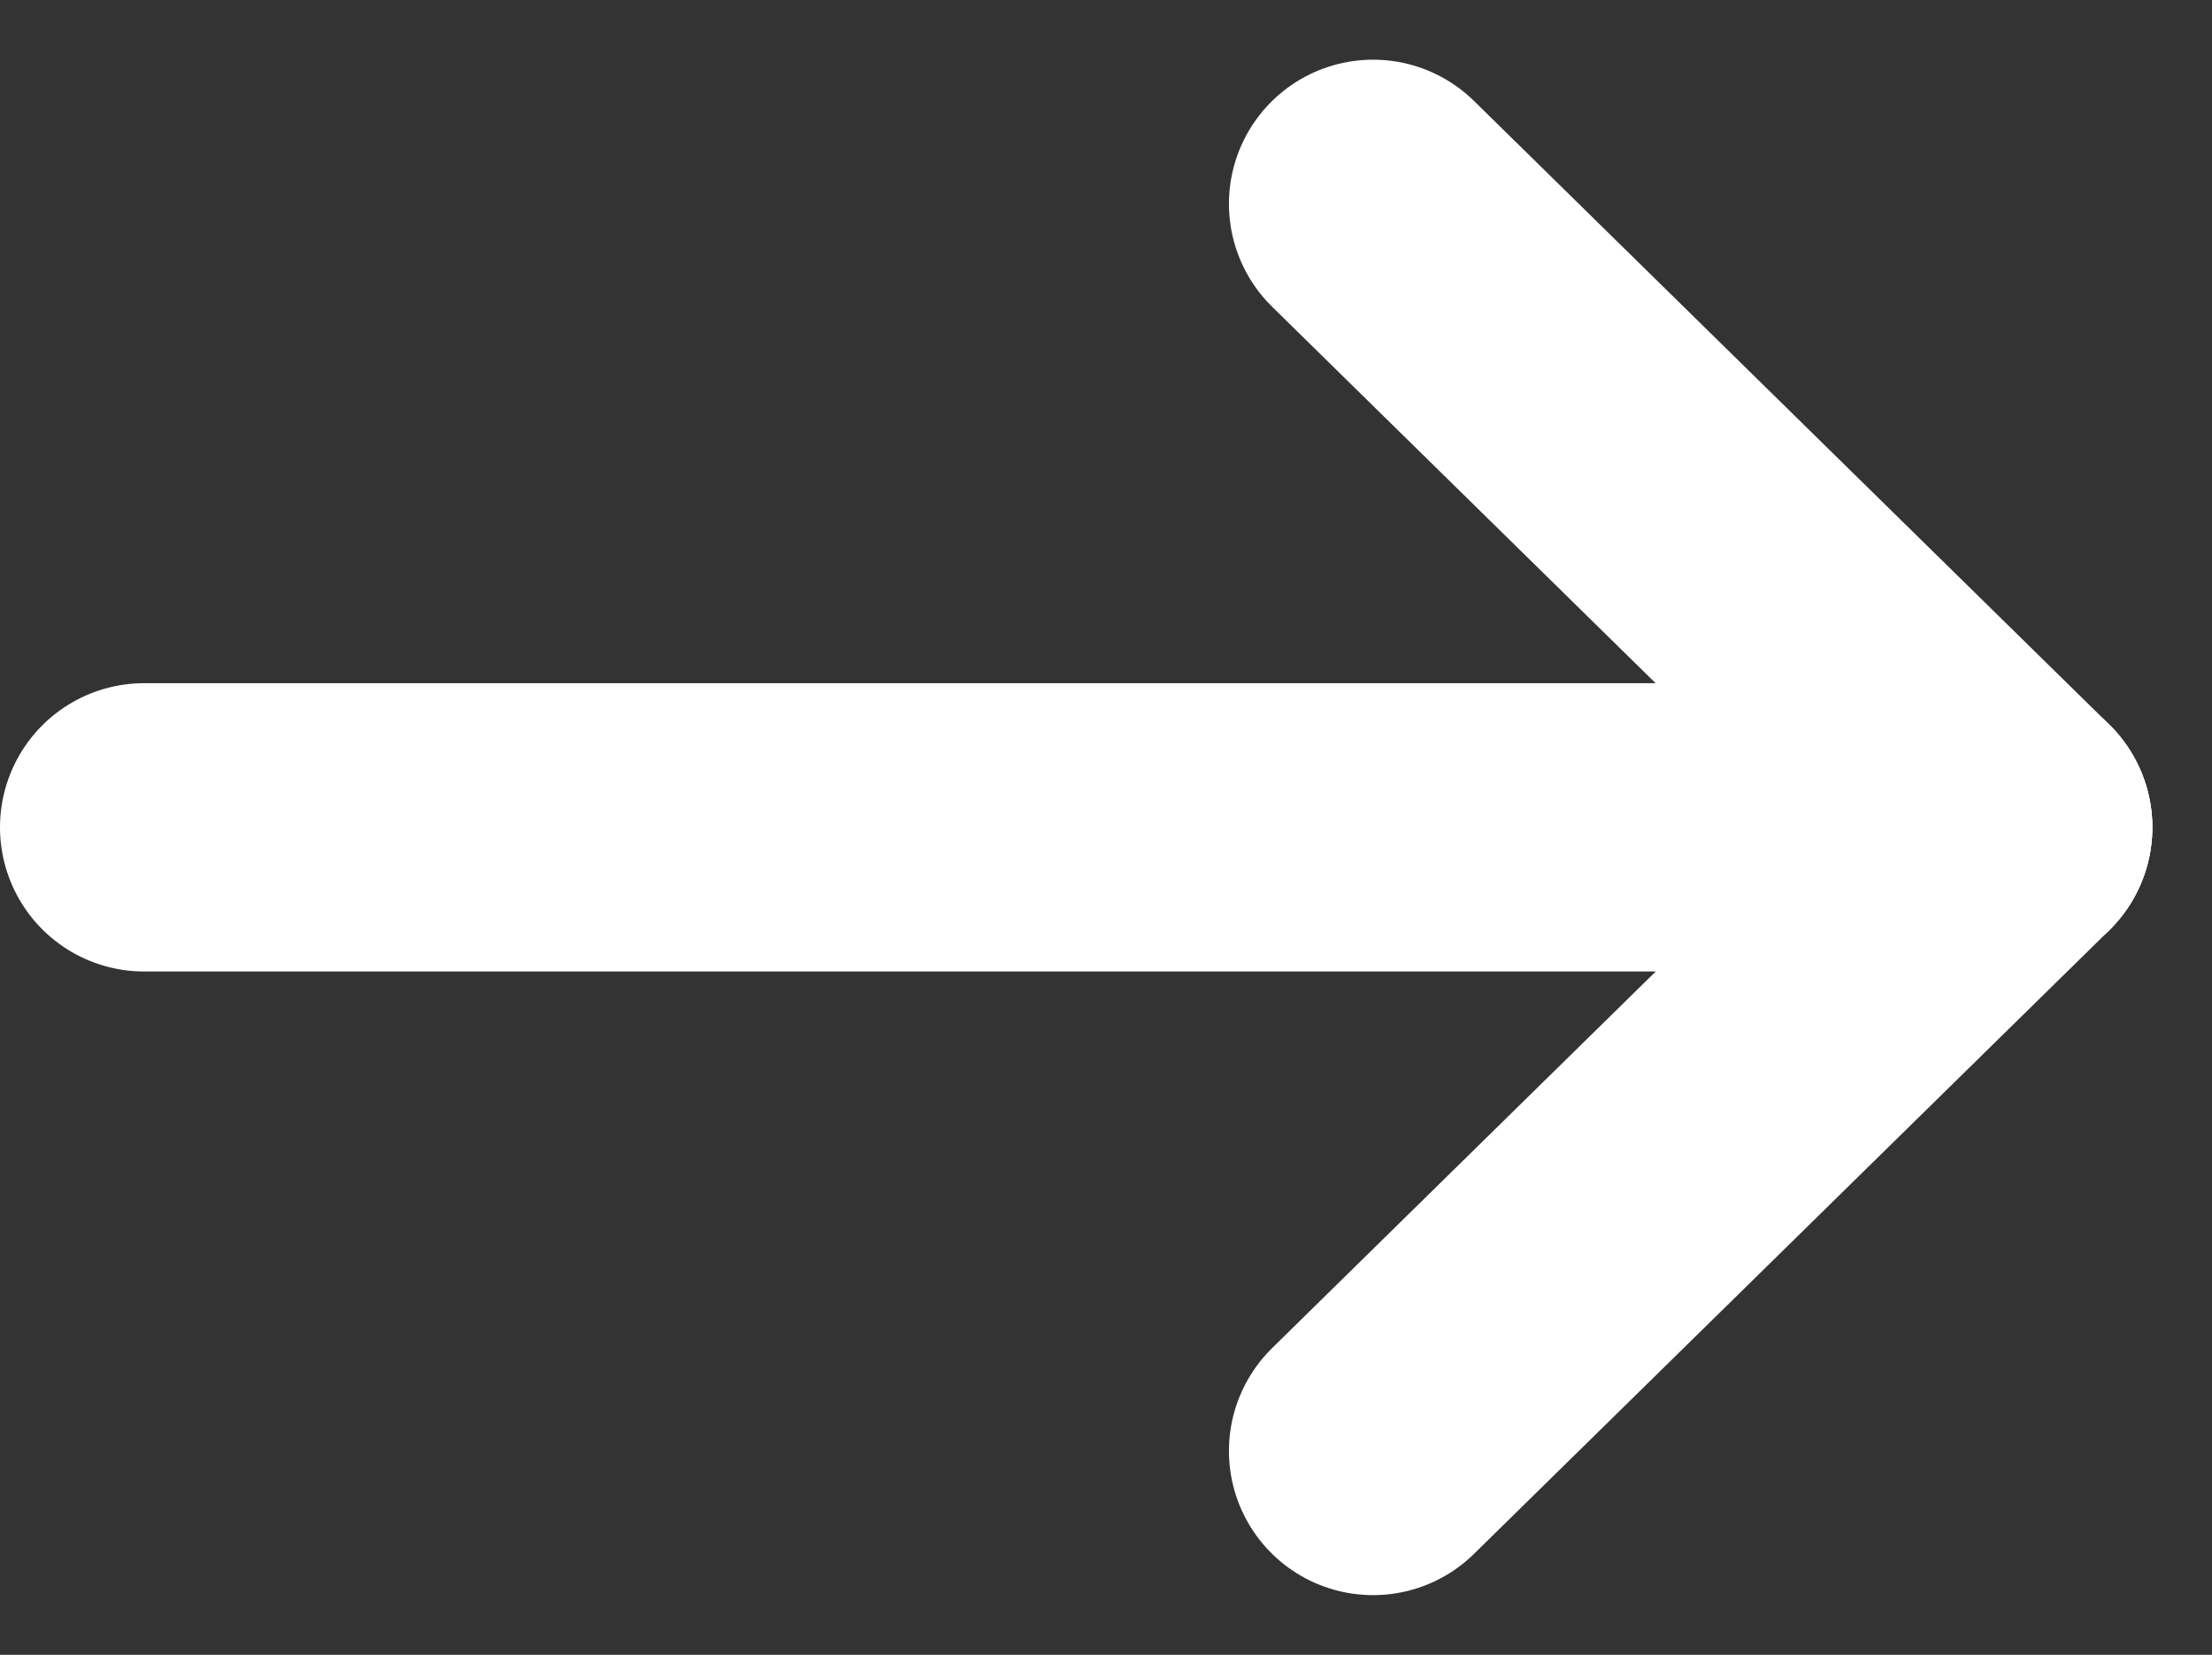 <svg xmlns="http://www.w3.org/2000/svg" width="15.348" height="11.479" viewBox="0 0 15.348 11.479">
    <rect x="0" y="0" width="15.348" height="11.479" fill="#333333" stroke="none"/>
    <g id="Group_350" data-name="Group 350" transform="translate(-944.5 361.87) rotate(-90)">
        <line id="Line_5" data-name="Line 5" y2="12.934" transform="translate(356.131 945.5)" fill="none" stroke="#FFFFFF" stroke-linecap="round" stroke-width="2"/>
        <line id="Line_6" data-name="Line 6" x1="4.325" y2="4.407" transform="translate(356.131 954.027)" fill="none" stroke="#FFFFFF" stroke-linecap="round" stroke-width="2"/>
        <line id="Line_7" data-name="Line 7" x2="4.325" y2="4.407" transform="translate(351.805 954.027)" fill="none" stroke="#FFFFFF" stroke-linecap="round" stroke-width="2"/>
    </g>
</svg>
